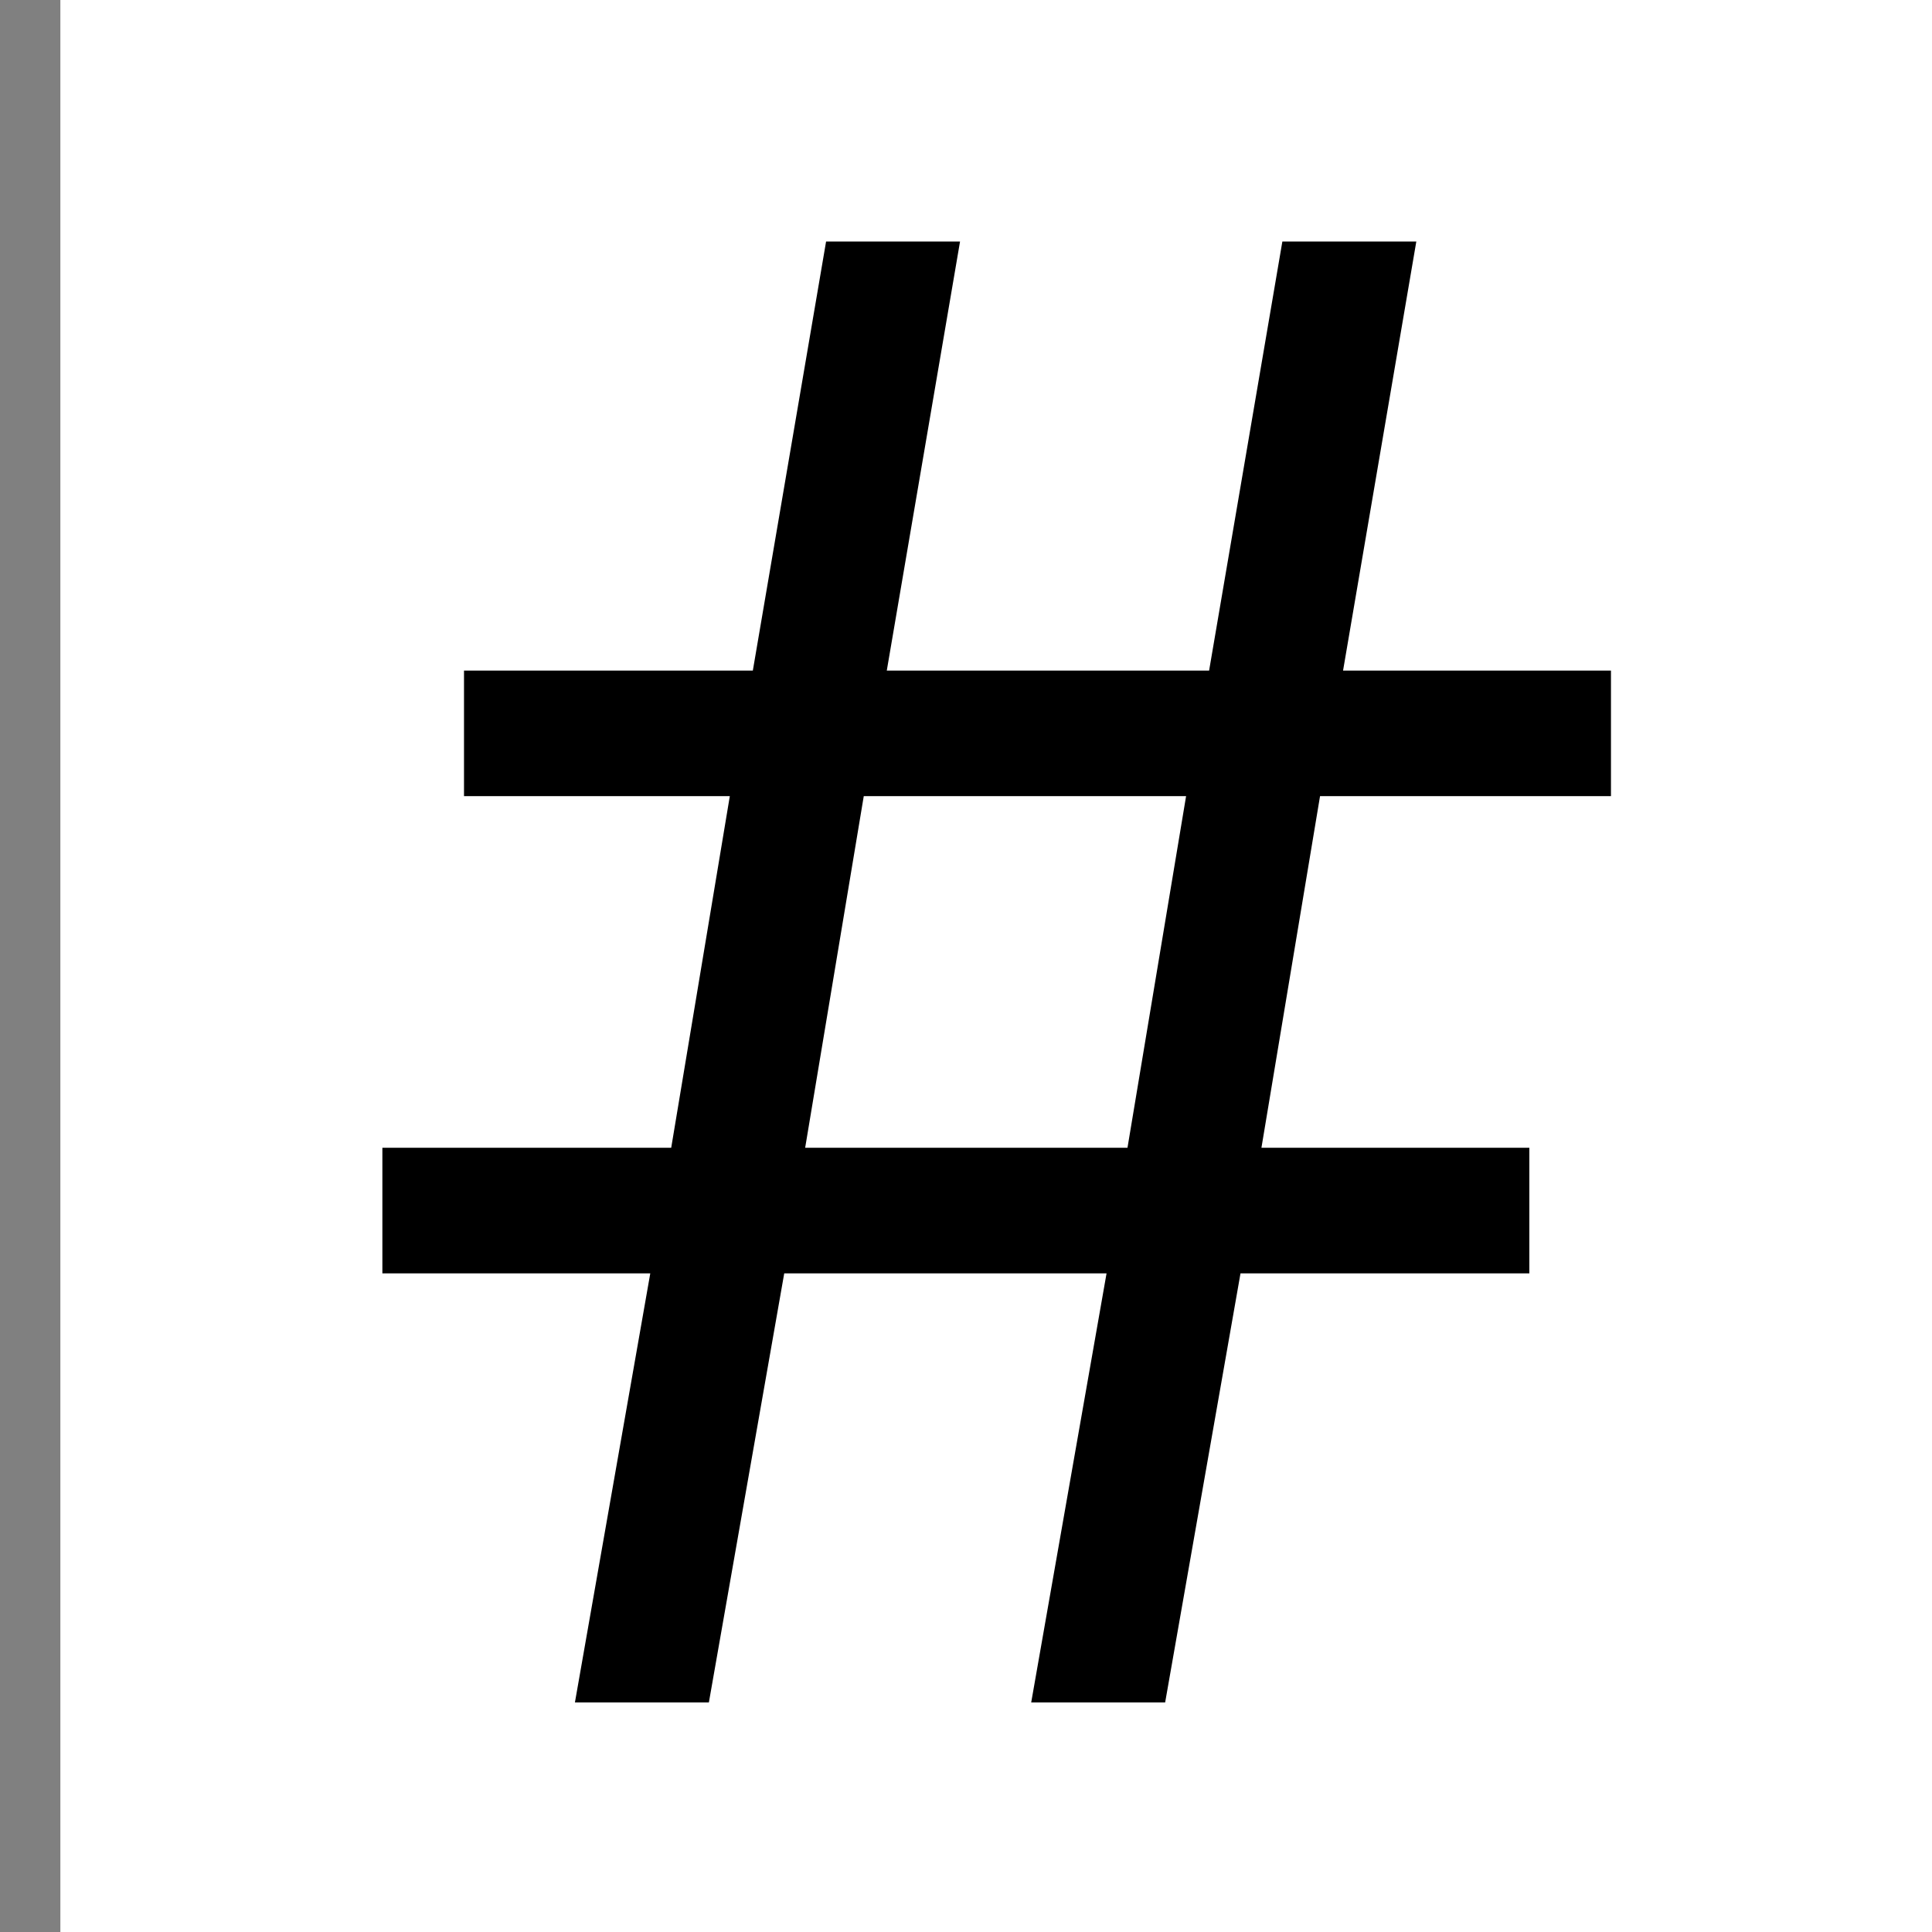 <svg width="24" height="24" viewBox="0 0 24 24" fill="none" xmlns="http://www.w3.org/2000/svg">
<rect x="0" y="0" width="24" height="24" fill="#808080" stroke="none"/>
<rect width="24" height="24" transform="translate(0.75)" fill="white"/>
<path d="M13.746 15.818H9.742L8.806 21.148H7.142L8.078 15.818H4.75V14.258H8.338L9.066 9.89H5.764V8.33H9.352L10.262 3H11.926L11.016 8.33H15.02L15.93 3H17.594L16.684 8.33H20.012V9.89H16.398L15.67 14.258H18.998V15.818H15.41L14.474 21.148H12.81L13.746 15.818ZM14.006 14.258L14.734 9.89H10.73L10.002 14.258H14.006Z" fill="black"/>
</svg>
